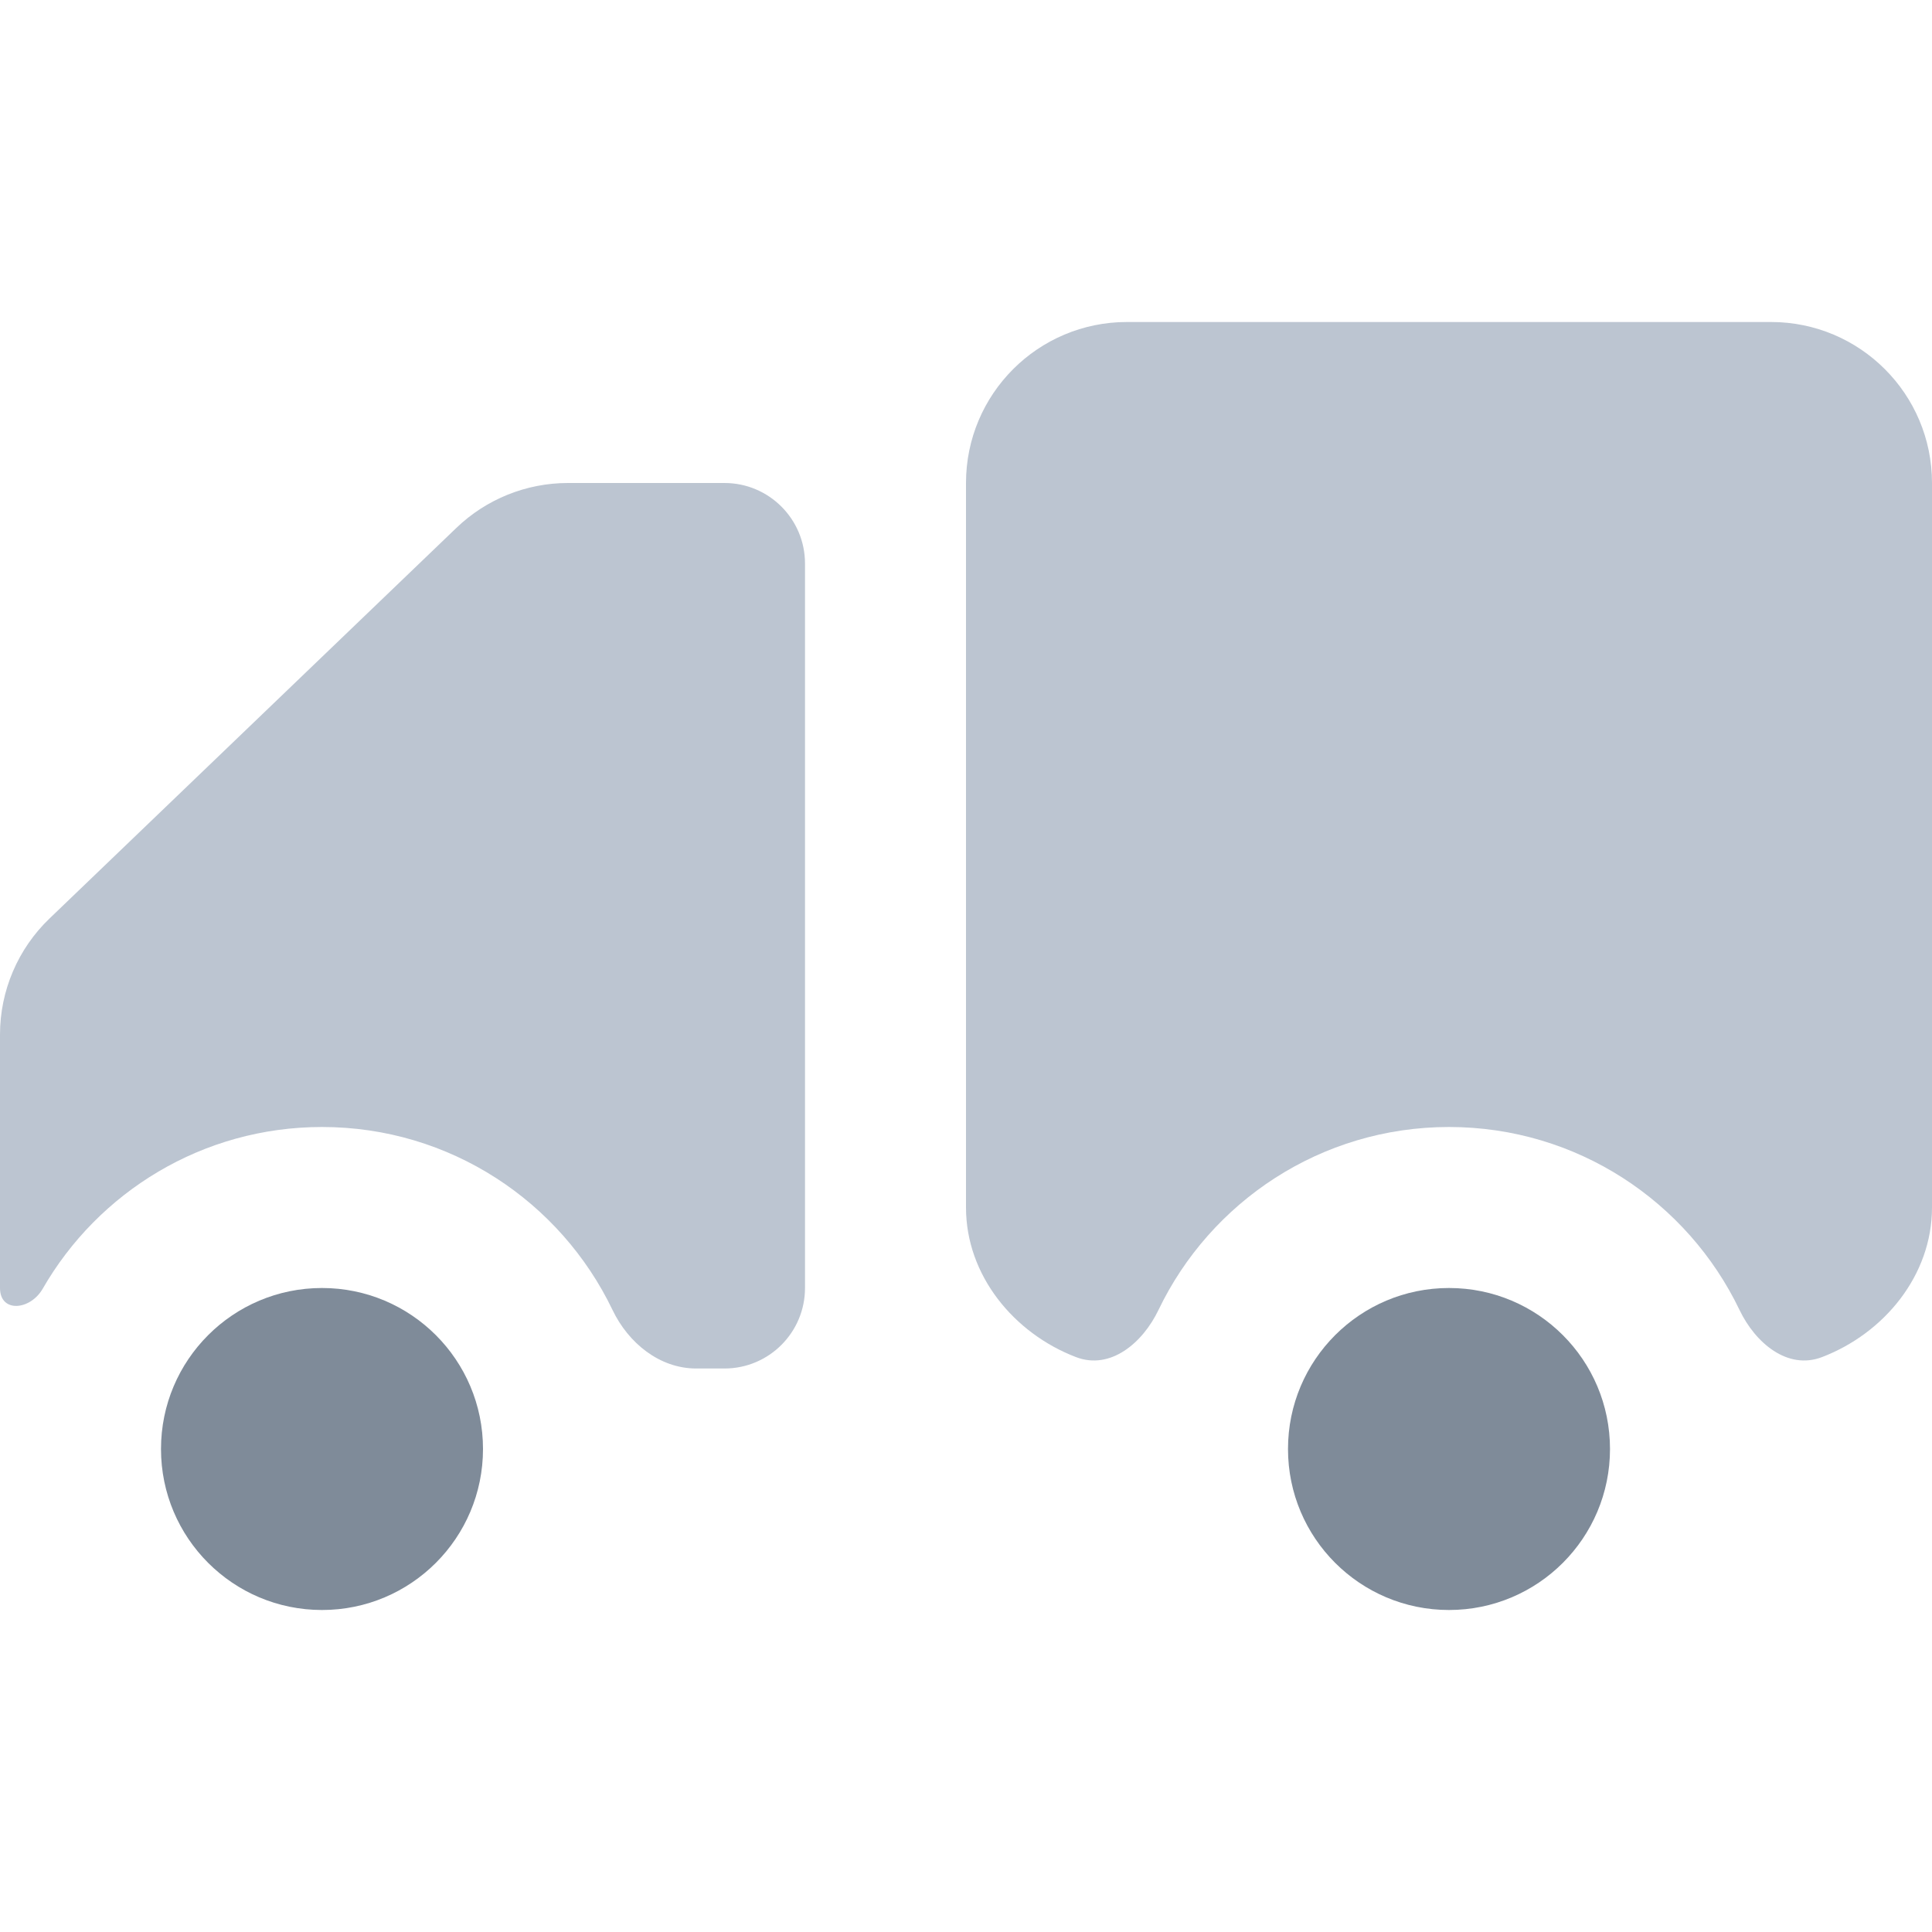<svg width="24" height="24" viewBox="0 0 24 24" fill="none" xmlns="http://www.w3.org/2000/svg">
<path d="M2 18C2 16.895 2.895 16 4 16C5.105 16 6 16.895 6 18C6 19.105 5.105 20 4 20C2.895 20 2 19.105 2 18Z" fill="#7F8B99"/>
<path d="M16 18C16 16.895 16.895 16 18 16C19.105 16 20 16.895 20 18C20 19.105 19.105 20 18 20C16.895 20 16 19.105 16 18Z" fill="#7F8B99"/>
<path d="M12 6C12 4.895 12.895 4 14 4H22C23.105 4 24 4.895 24 6V15C24 15.843 23.405 16.564 22.632 16.859C22.206 17.021 21.806 16.684 21.609 16.273C20.964 14.928 19.59 14 18 14C16.41 14 15.036 14.928 14.391 16.273C14.194 16.684 13.794 17.021 13.368 16.859C12.595 16.564 12 15.843 12 15V6Z" fill="#BCC5D1"/>
<path d="M5.67 6.557C6.042 6.2 6.538 6 7.055 6H9C9.552 6 10 6.448 10 7V16C10 16.552 9.552 17 9 17H8.649C8.193 17 7.806 16.684 7.609 16.273C6.964 14.928 5.591 14 4 14C2.515 14 1.22 14.809 0.53 16.01C0.374 16.279 0 16.311 0 16V12.852C0 12.308 0.222 11.787 0.615 11.41L5.67 6.557Z" fill="#BCC5D1"/>
</svg>
